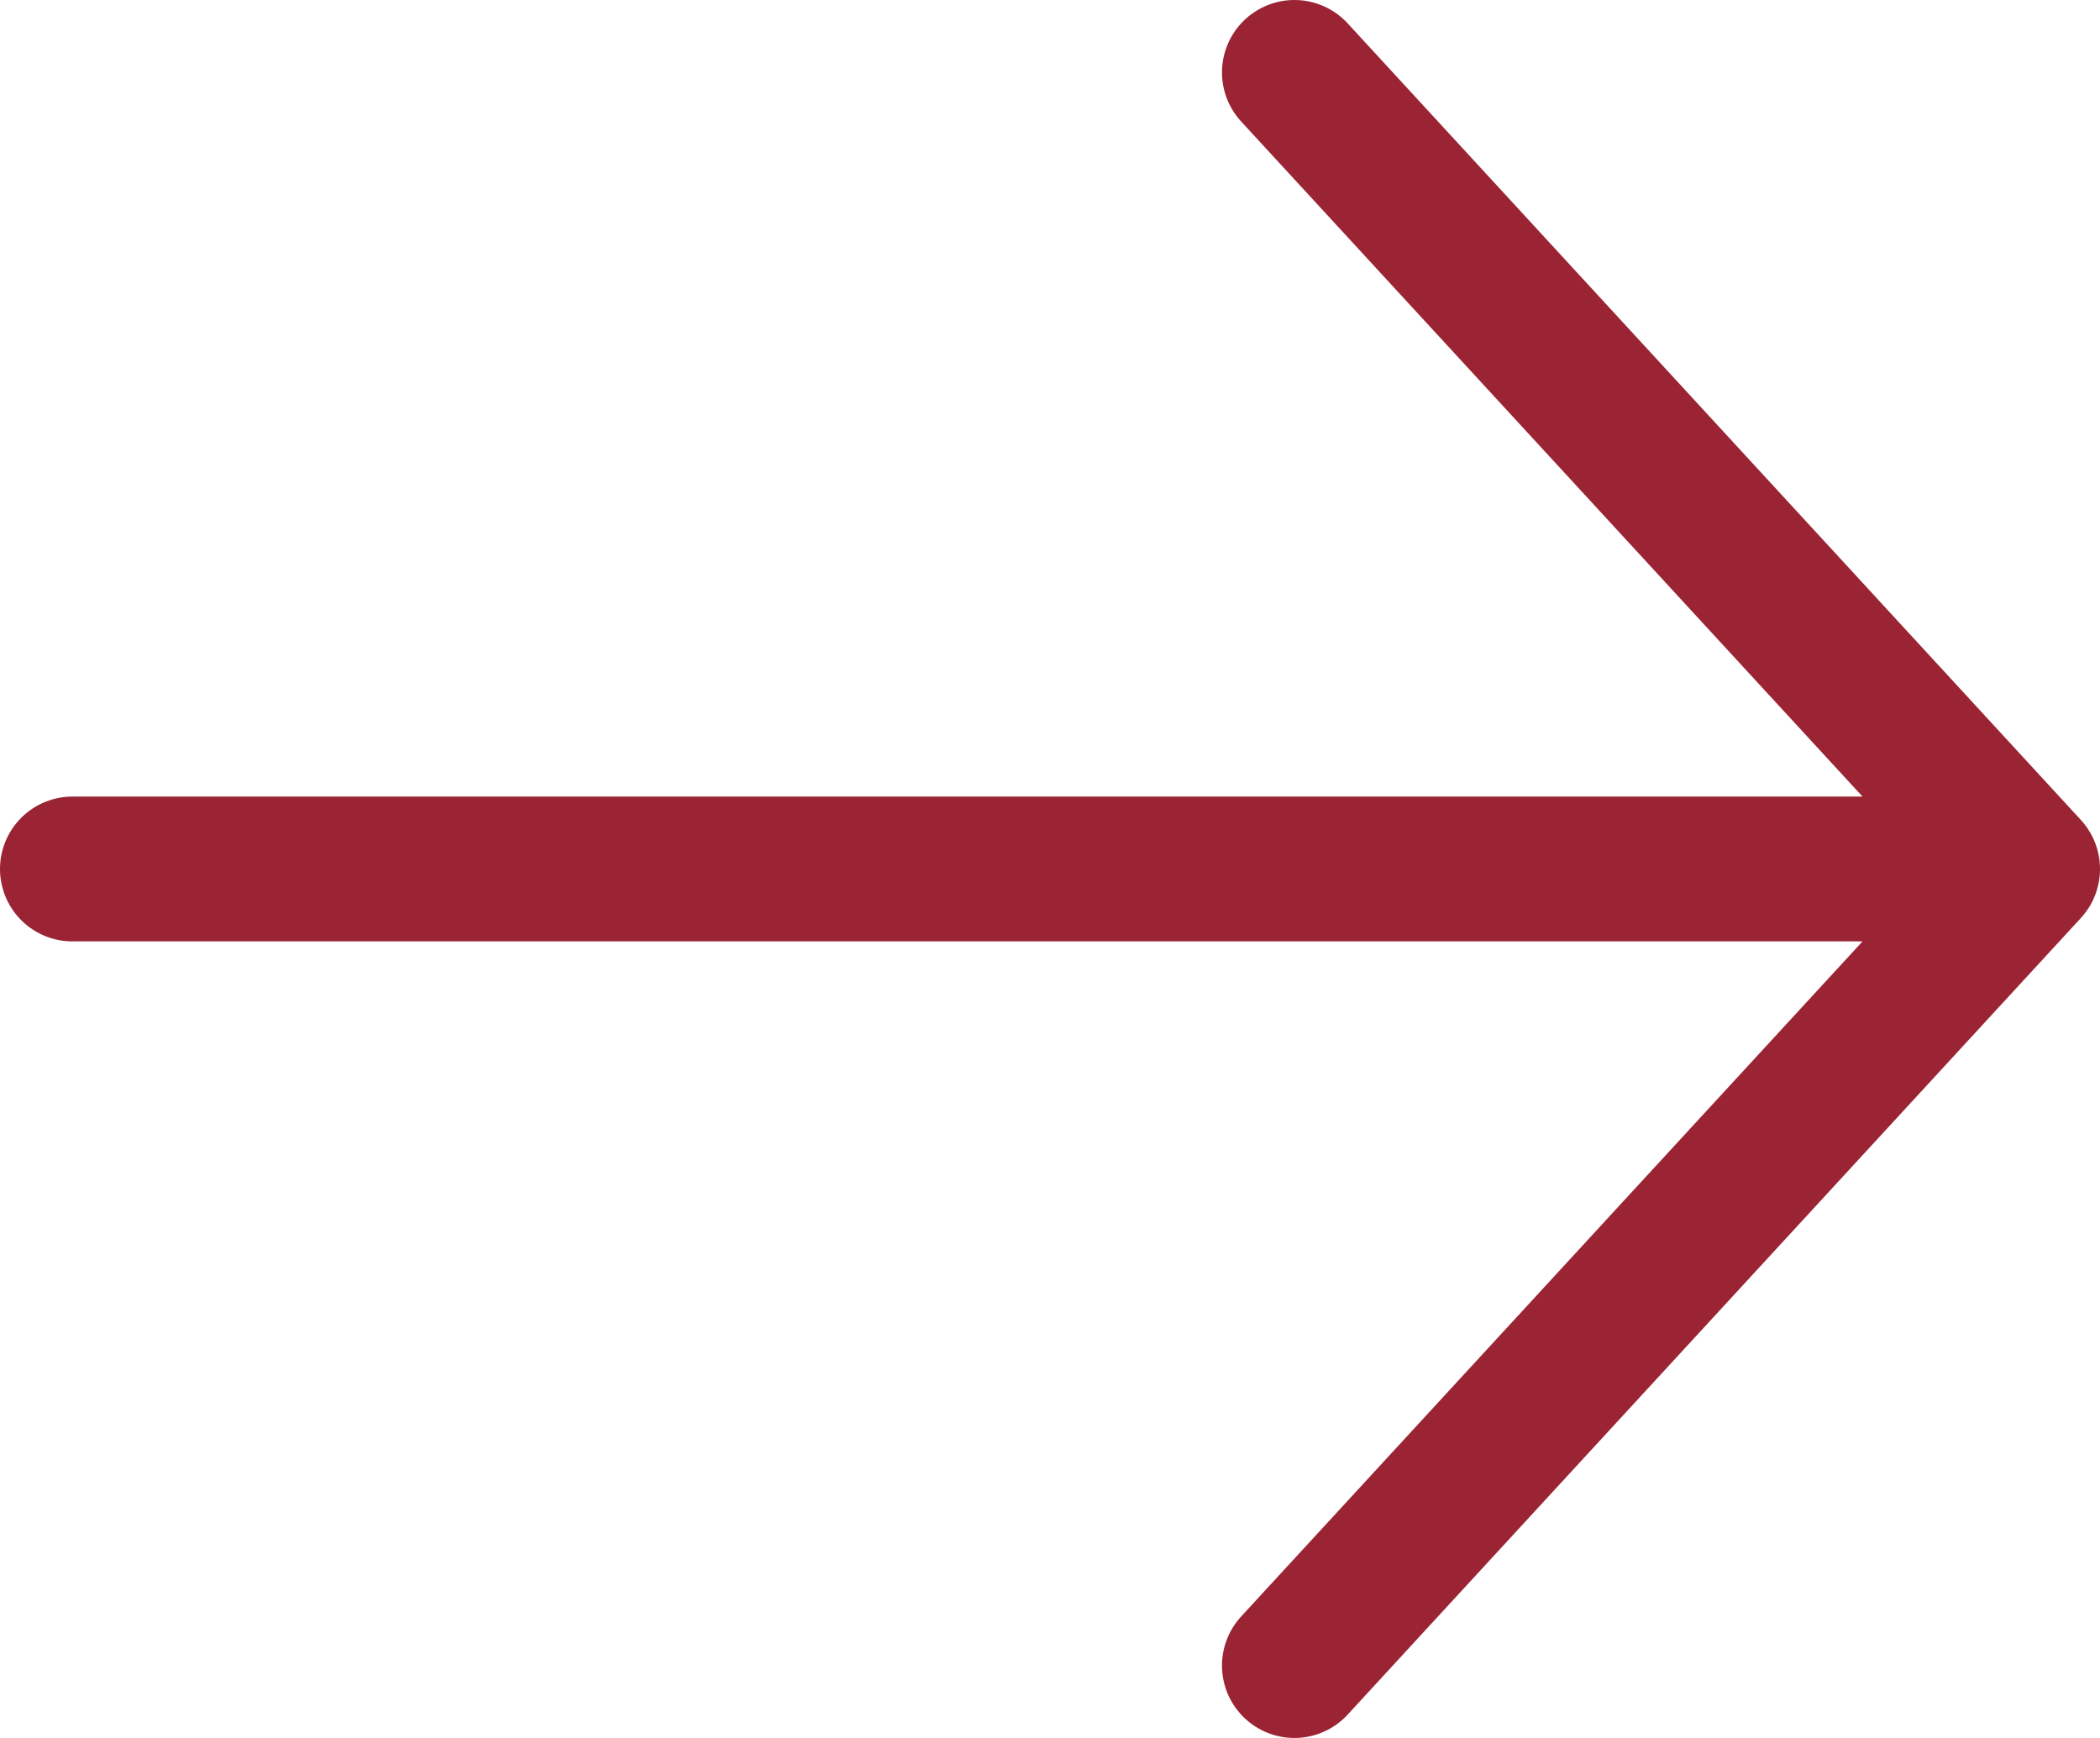 <?xml version="1.0" encoding="UTF-8"?> <svg xmlns="http://www.w3.org/2000/svg" width="29" height="24" viewBox="0 0 29 24" fill="none"><path d="M1 12H28M28 12L17.875 1M28 12L17.875 23" stroke="#9B2434" stroke-width="2" stroke-linecap="round" stroke-linejoin="round"></path></svg> 